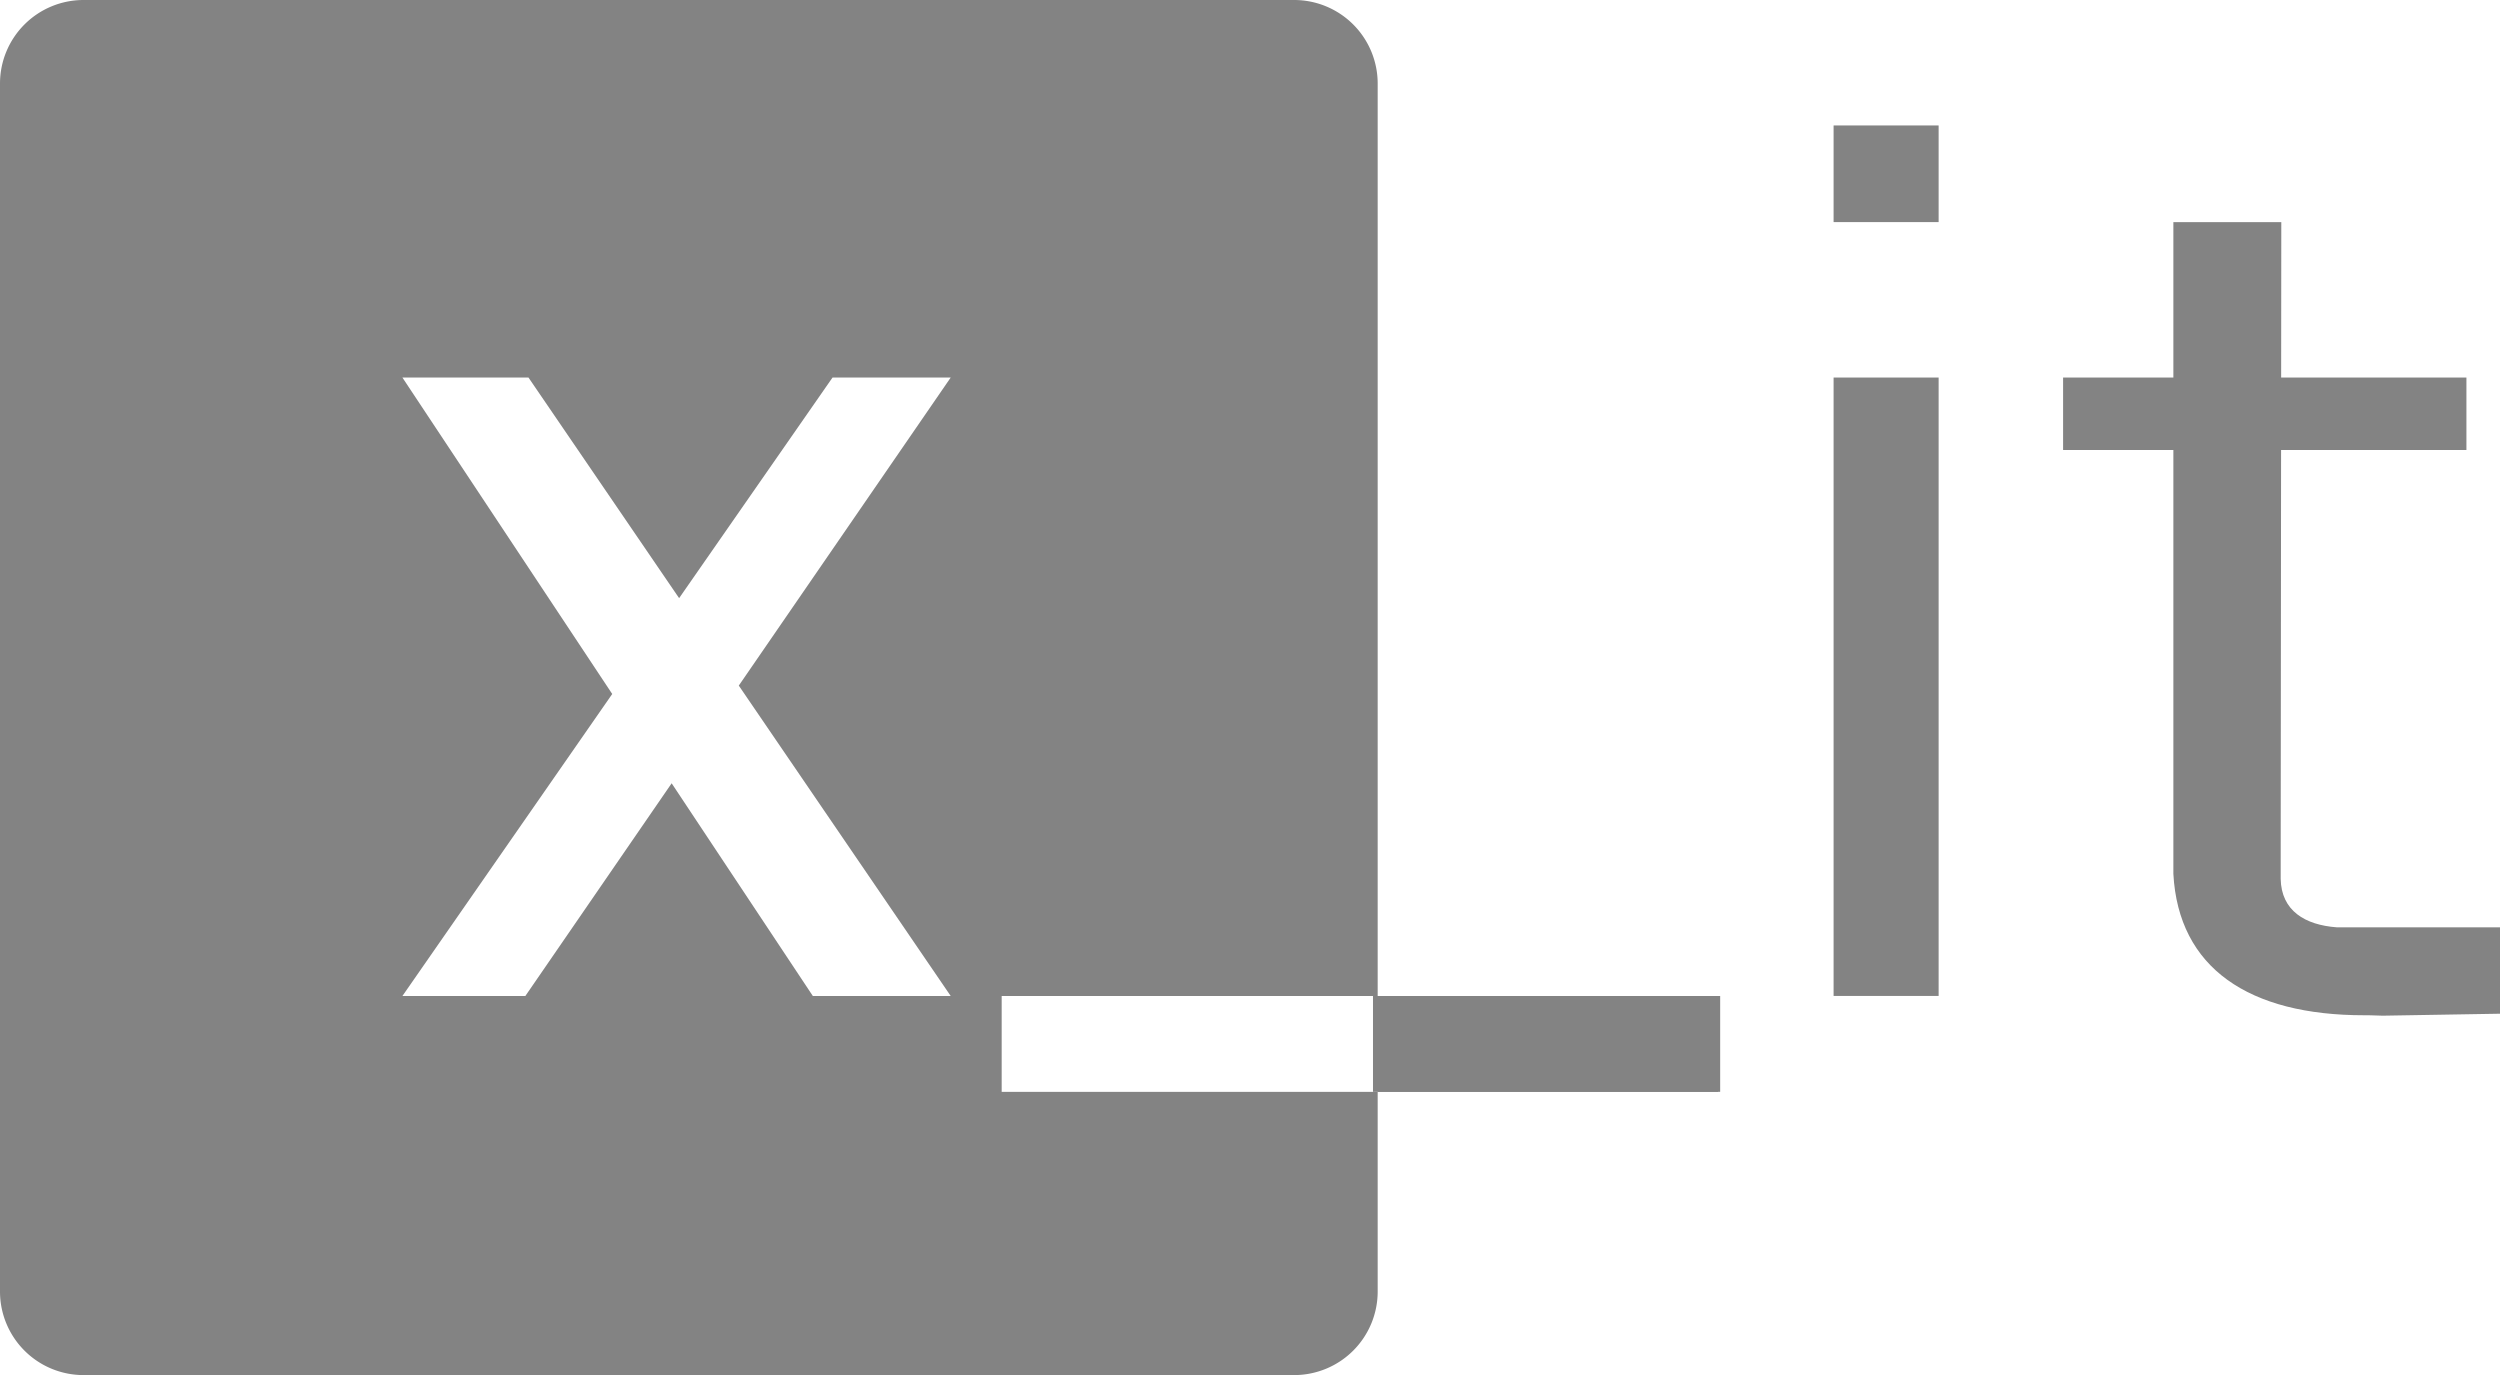 <?xml version="1.0" encoding="UTF-8"?> <svg xmlns="http://www.w3.org/2000/svg" viewBox="0 0 405.12 222.83"><defs><style>.cls-1{fill:#838383;}</style></defs><g id="Ebene_2" data-name="Ebene 2"><g id="Ebene_1-2" data-name="Ebene 1"><g id="Ebene_2-2" data-name="Ebene 2"><g id="Ebene_1-2-2" data-name="Ebene 1-2"><rect class="cls-1" x="297.13" y="61.18" width="17.02" height="100.21"></rect><rect class="cls-1" x="297.13" y="20.33" width="17.02" height="15.66"></rect><rect class="cls-1" x="222.49" y="161.4" width="56.26" height="15.53"></rect><path class="cls-1" d="M352.19,36V141.61c.83,15.25,12.22,22.92,30.93,22.91,1,0,.7,0,3,.07l19-.32v-14H378.67c-5.12-.38-9-2.66-9.09-7.87v-2.09L369.68,36Z"></path><rect class="cls-1" x="334.32" y="61.18" width="65.36" height="11.74"></rect><path class="cls-1" d="M162.32,161.4h60.93V13.54A13.54,13.54,0,0,0,209.71,0H13.54A13.54,13.54,0,0,0,0,13.54V209.29a13.54,13.54,0,0,0,13.54,13.54H209.71a13.54,13.54,0,0,0,13.54-13.54V176.93H162.32Zm-8.26,0H131.72l-22.88-34.47L85.13,161.4H65.21l34-48.94-34-51.28H85.64l24.41,35.75,24.86-35.75h19.15L119.72,111.1Z"></path><rect class="cls-1" x="223.25" y="161.4" width="55.16" height="15.53"></rect></g></g></g></g></svg> 